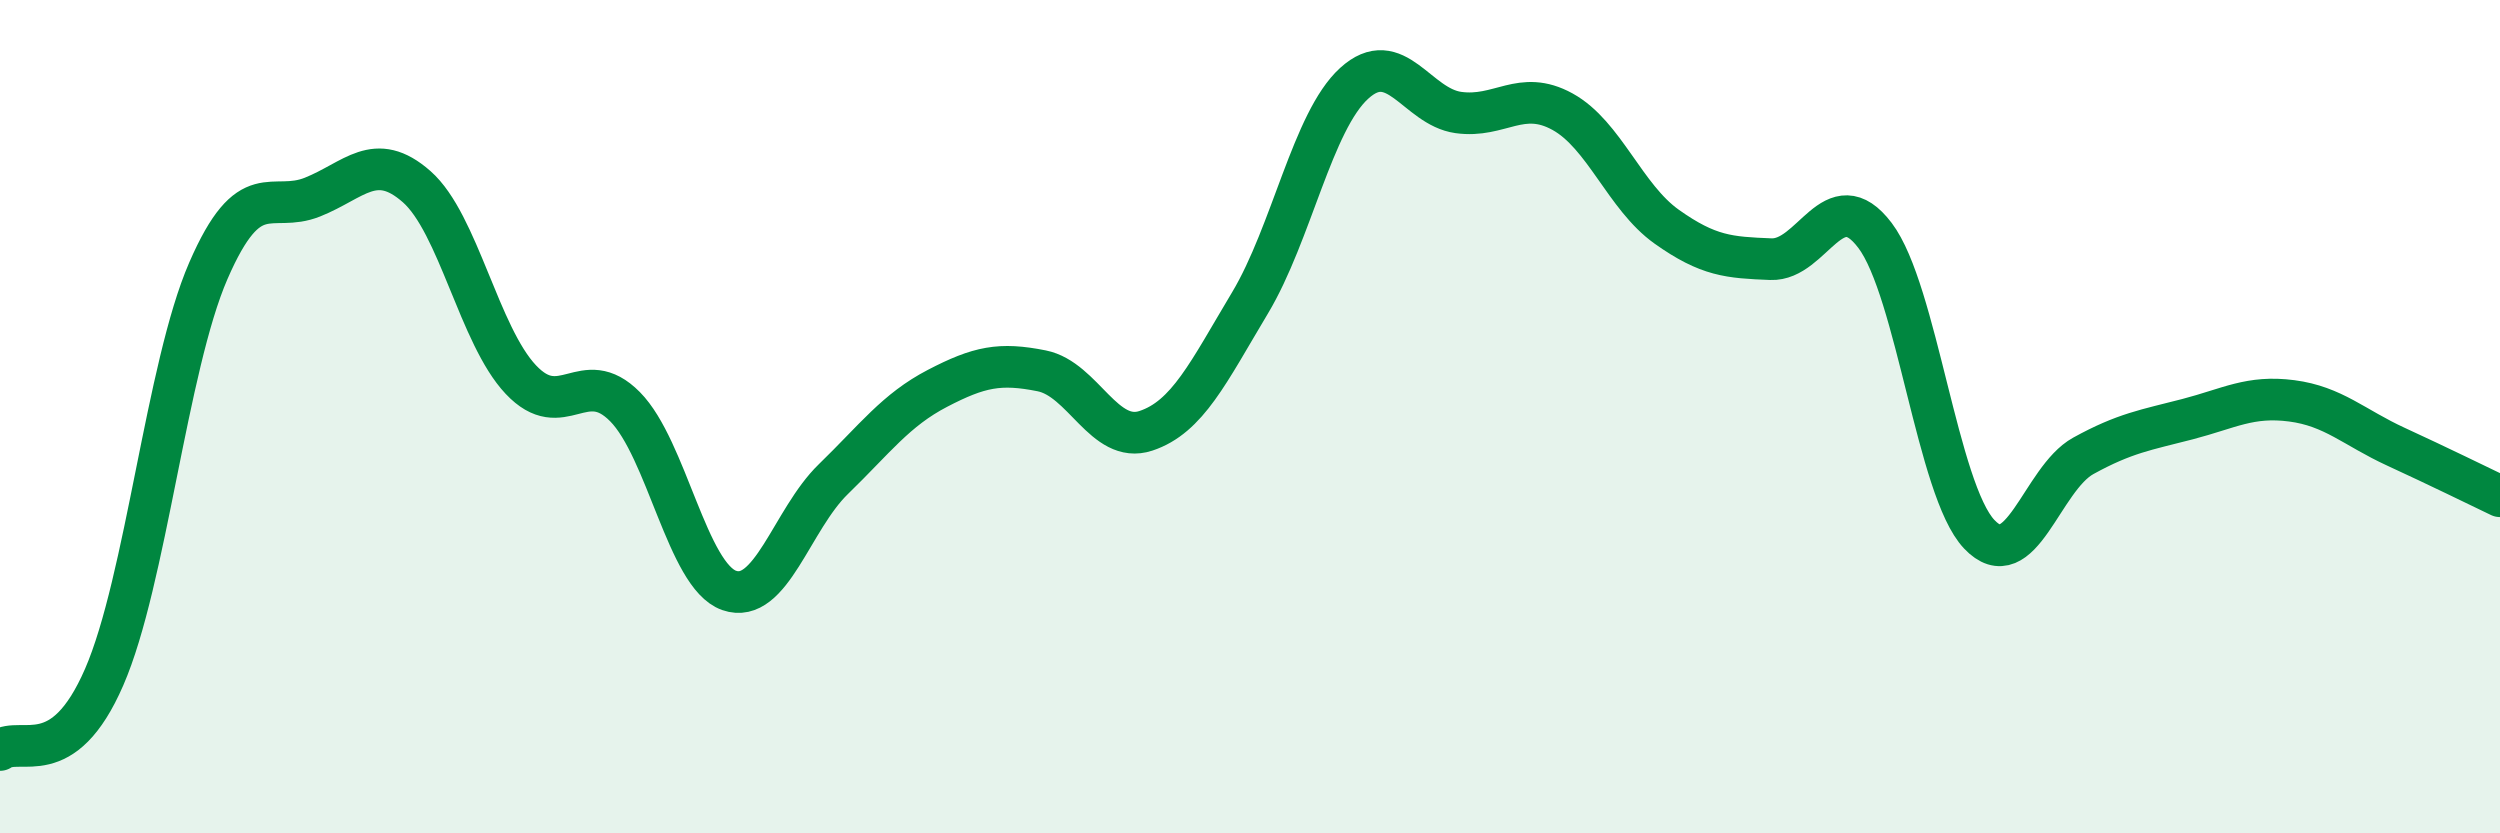
    <svg width="60" height="20" viewBox="0 0 60 20" xmlns="http://www.w3.org/2000/svg">
      <path
        d="M 0,18 C 0.5,17.65 1.5,18.55 2.5,16.25 C 3.5,13.95 4,8.8 5,6.5 C 6,4.2 6.5,5.13 7.5,4.73 C 8.5,4.33 9,3.6 10,4.48 C 11,5.36 11.5,8.05 12.5,9.11 C 13.5,10.17 14,8.75 15,9.76 C 16,10.77 16.5,13.82 17.5,14.17 C 18.5,14.52 19,12.47 20,11.5 C 21,10.53 21.5,9.84 22.5,9.32 C 23.5,8.8 24,8.7 25,8.9 C 26,9.1 26.5,10.67 27.5,10.34 C 28.5,10.01 29,8.94 30,7.27 C 31,5.6 31.5,2.91 32.5,2 C 33.5,1.09 34,2.56 35,2.7 C 36,2.84 36.5,2.13 37.5,2.68 C 38.5,3.23 39,4.73 40,5.44 C 41,6.15 41.5,6.18 42.5,6.22 C 43.5,6.26 44,4.33 45,5.65 C 46,6.97 46.5,11.76 47.5,12.82 C 48.5,13.88 49,11.49 50,10.94 C 51,10.39 51.5,10.32 52.5,10.06 C 53.5,9.8 54,9.49 55,9.62 C 56,9.75 56.5,10.26 57.5,10.72 C 58.5,11.18 59.5,11.67 60,11.91L60 20L0 20Z"
        fill="#008740"
        opacity="0.1"
        stroke-linecap="round"
        stroke-linejoin="round"
      />
      <path
        d="M 0,18 C 0.5,17.65 1.5,18.55 2.5,16.25 C 3.5,13.95 4,8.8 5,6.5 C 6,4.2 6.5,5.13 7.5,4.73 C 8.5,4.33 9,3.6 10,4.48 C 11,5.36 11.5,8.05 12.5,9.11 C 13.5,10.17 14,8.75 15,9.76 C 16,10.77 16.5,13.82 17.5,14.17 C 18.5,14.52 19,12.47 20,11.5 C 21,10.53 21.5,9.84 22.5,9.32 C 23.5,8.8 24,8.7 25,8.9 C 26,9.1 26.5,10.67 27.5,10.34 C 28.5,10.01 29,8.94 30,7.27 C 31,5.6 31.5,2.91 32.5,2 C 33.5,1.09 34,2.56 35,2.7 C 36,2.84 36.5,2.13 37.5,2.68 C 38.5,3.23 39,4.73 40,5.44 C 41,6.15 41.5,6.18 42.5,6.22 C 43.5,6.26 44,4.33 45,5.65 C 46,6.97 46.5,11.76 47.5,12.82 C 48.5,13.88 49,11.49 50,10.94 C 51,10.39 51.5,10.32 52.5,10.06 C 53.5,9.8 54,9.49 55,9.62 C 56,9.75 56.5,10.26 57.5,10.72 C 58.5,11.18 59.5,11.67 60,11.91"
        stroke="#008740"
        stroke-width="1"
        fill="none"
        stroke-linecap="round"
        stroke-linejoin="round"
      />
    </svg>
  